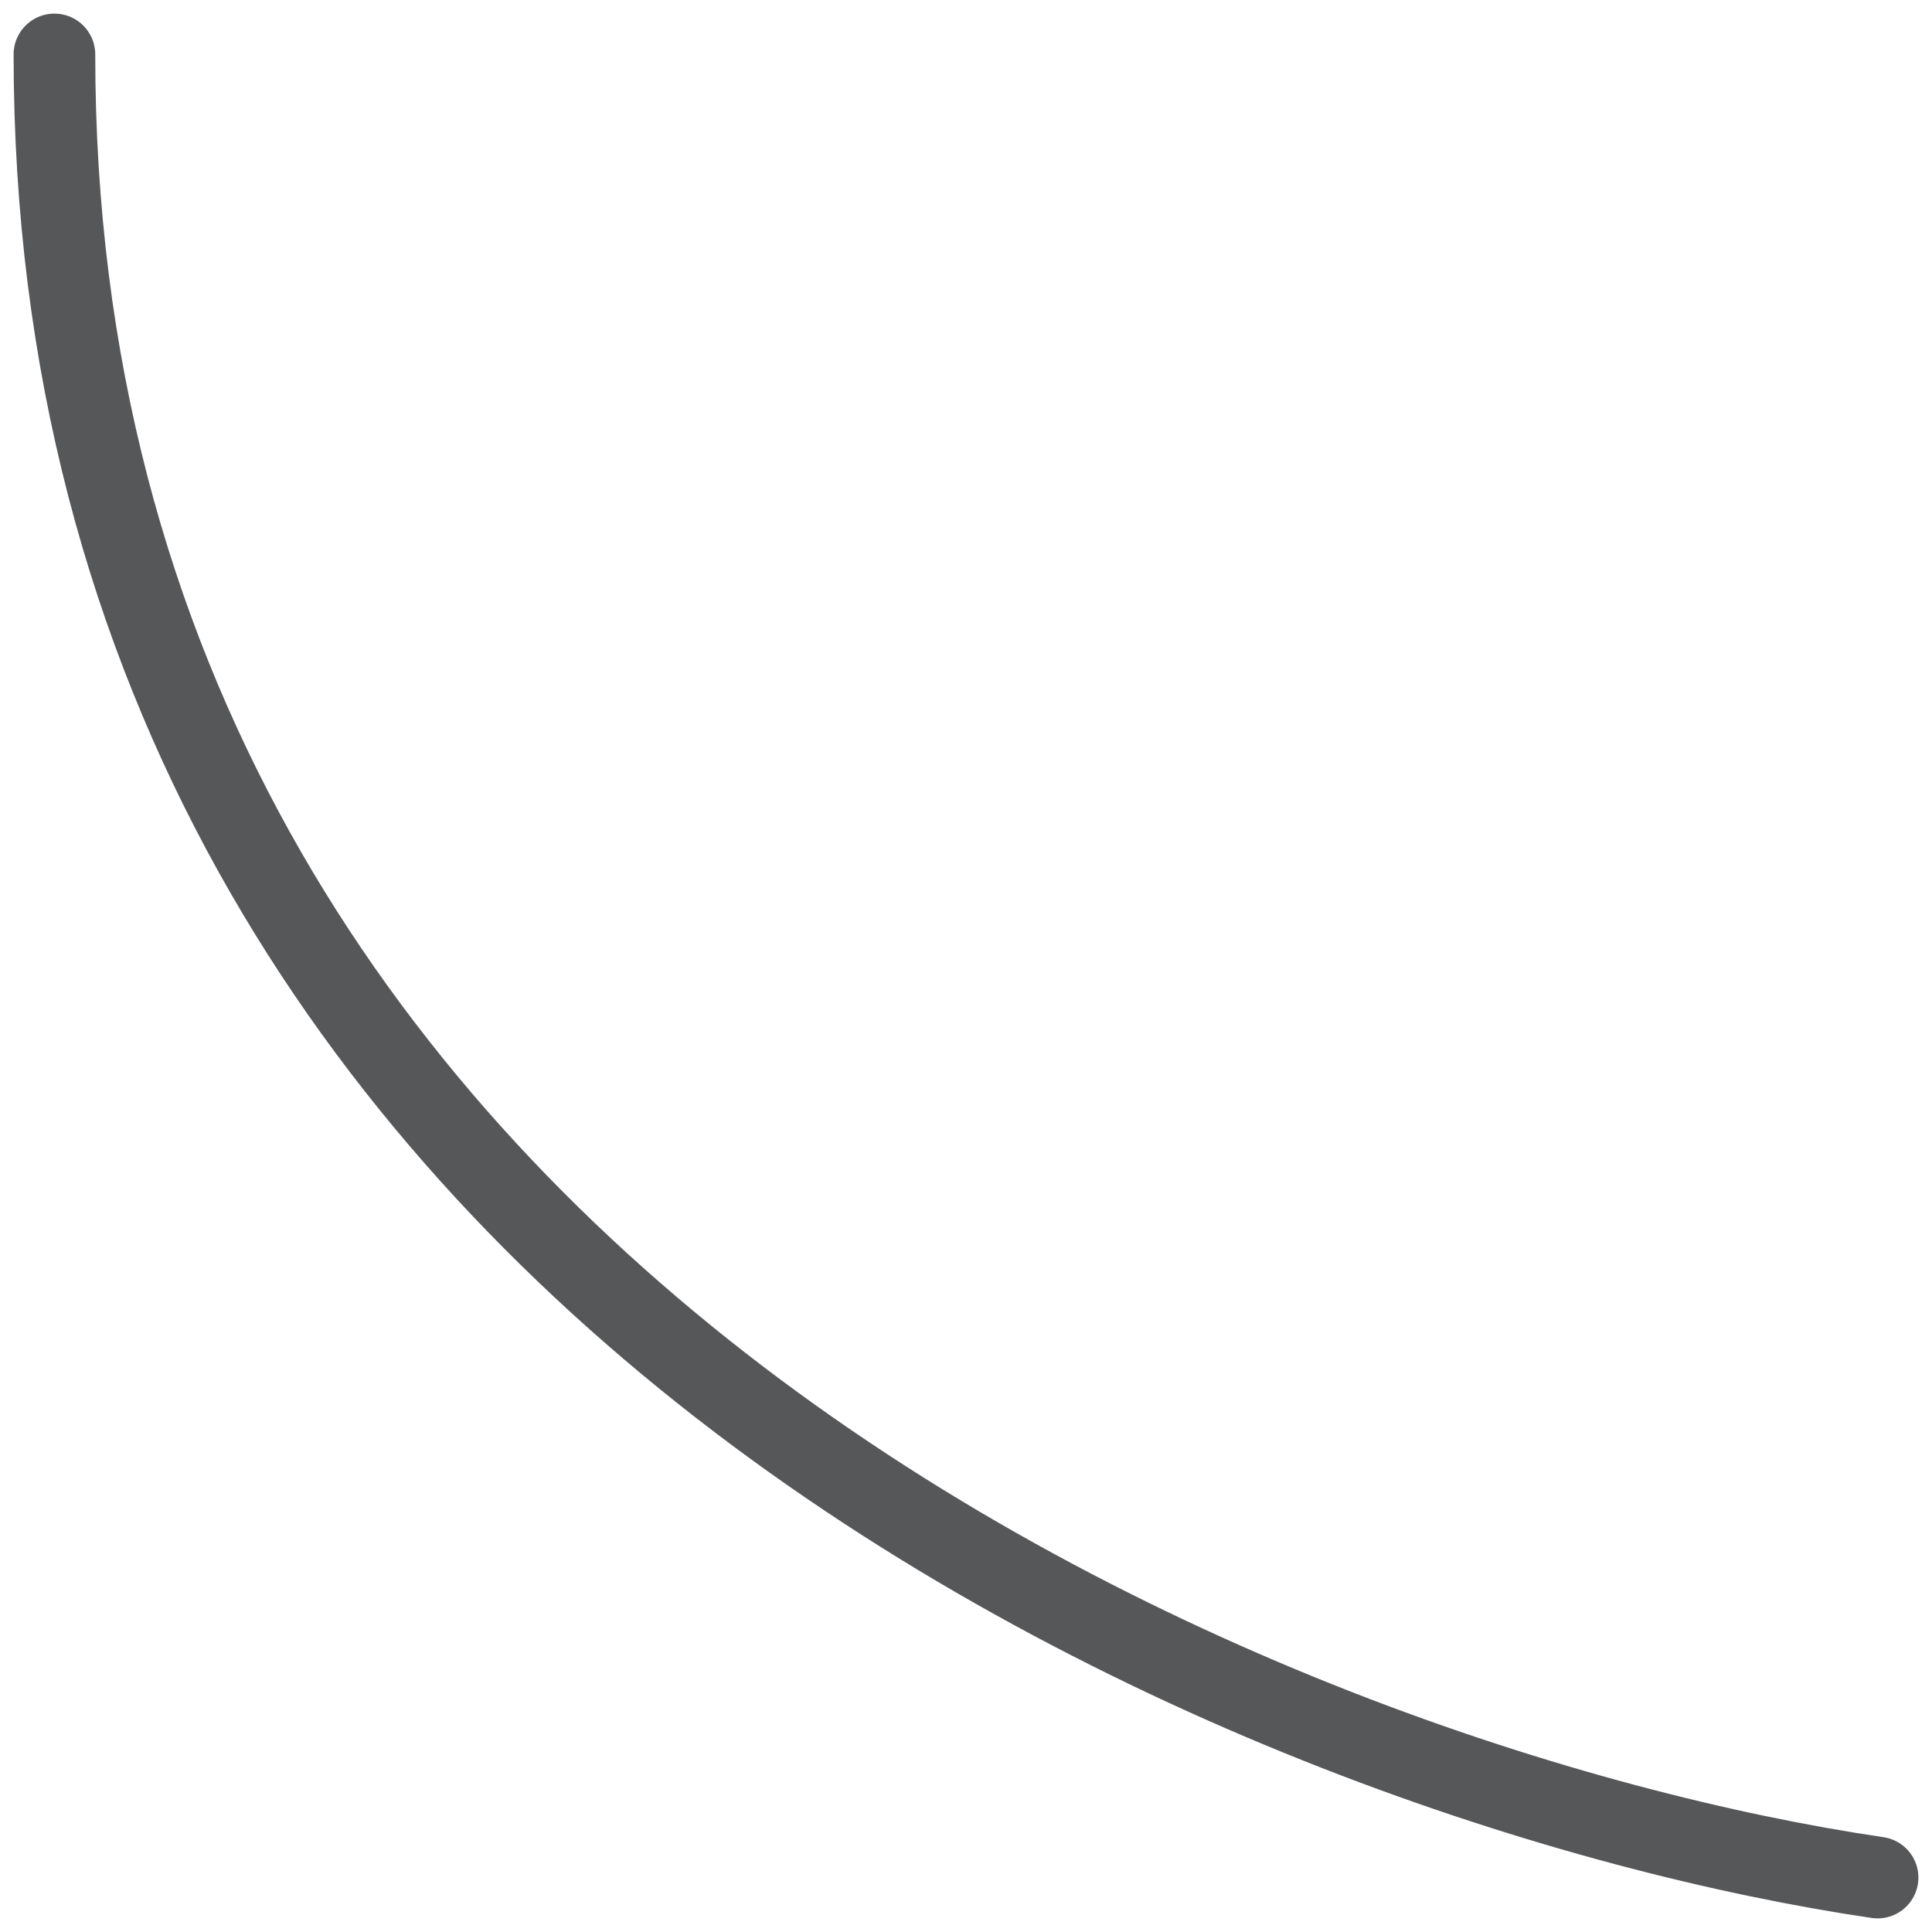 <?xml version="1.0" encoding="UTF-8"?> <svg xmlns="http://www.w3.org/2000/svg" width="71" height="71" viewBox="0 0 71 71" fill="none"> <path d="M69 69C46.667 65.709 2 47.701 2 2" stroke="#565759" stroke-width="3" stroke-linecap="round"></path> </svg> 